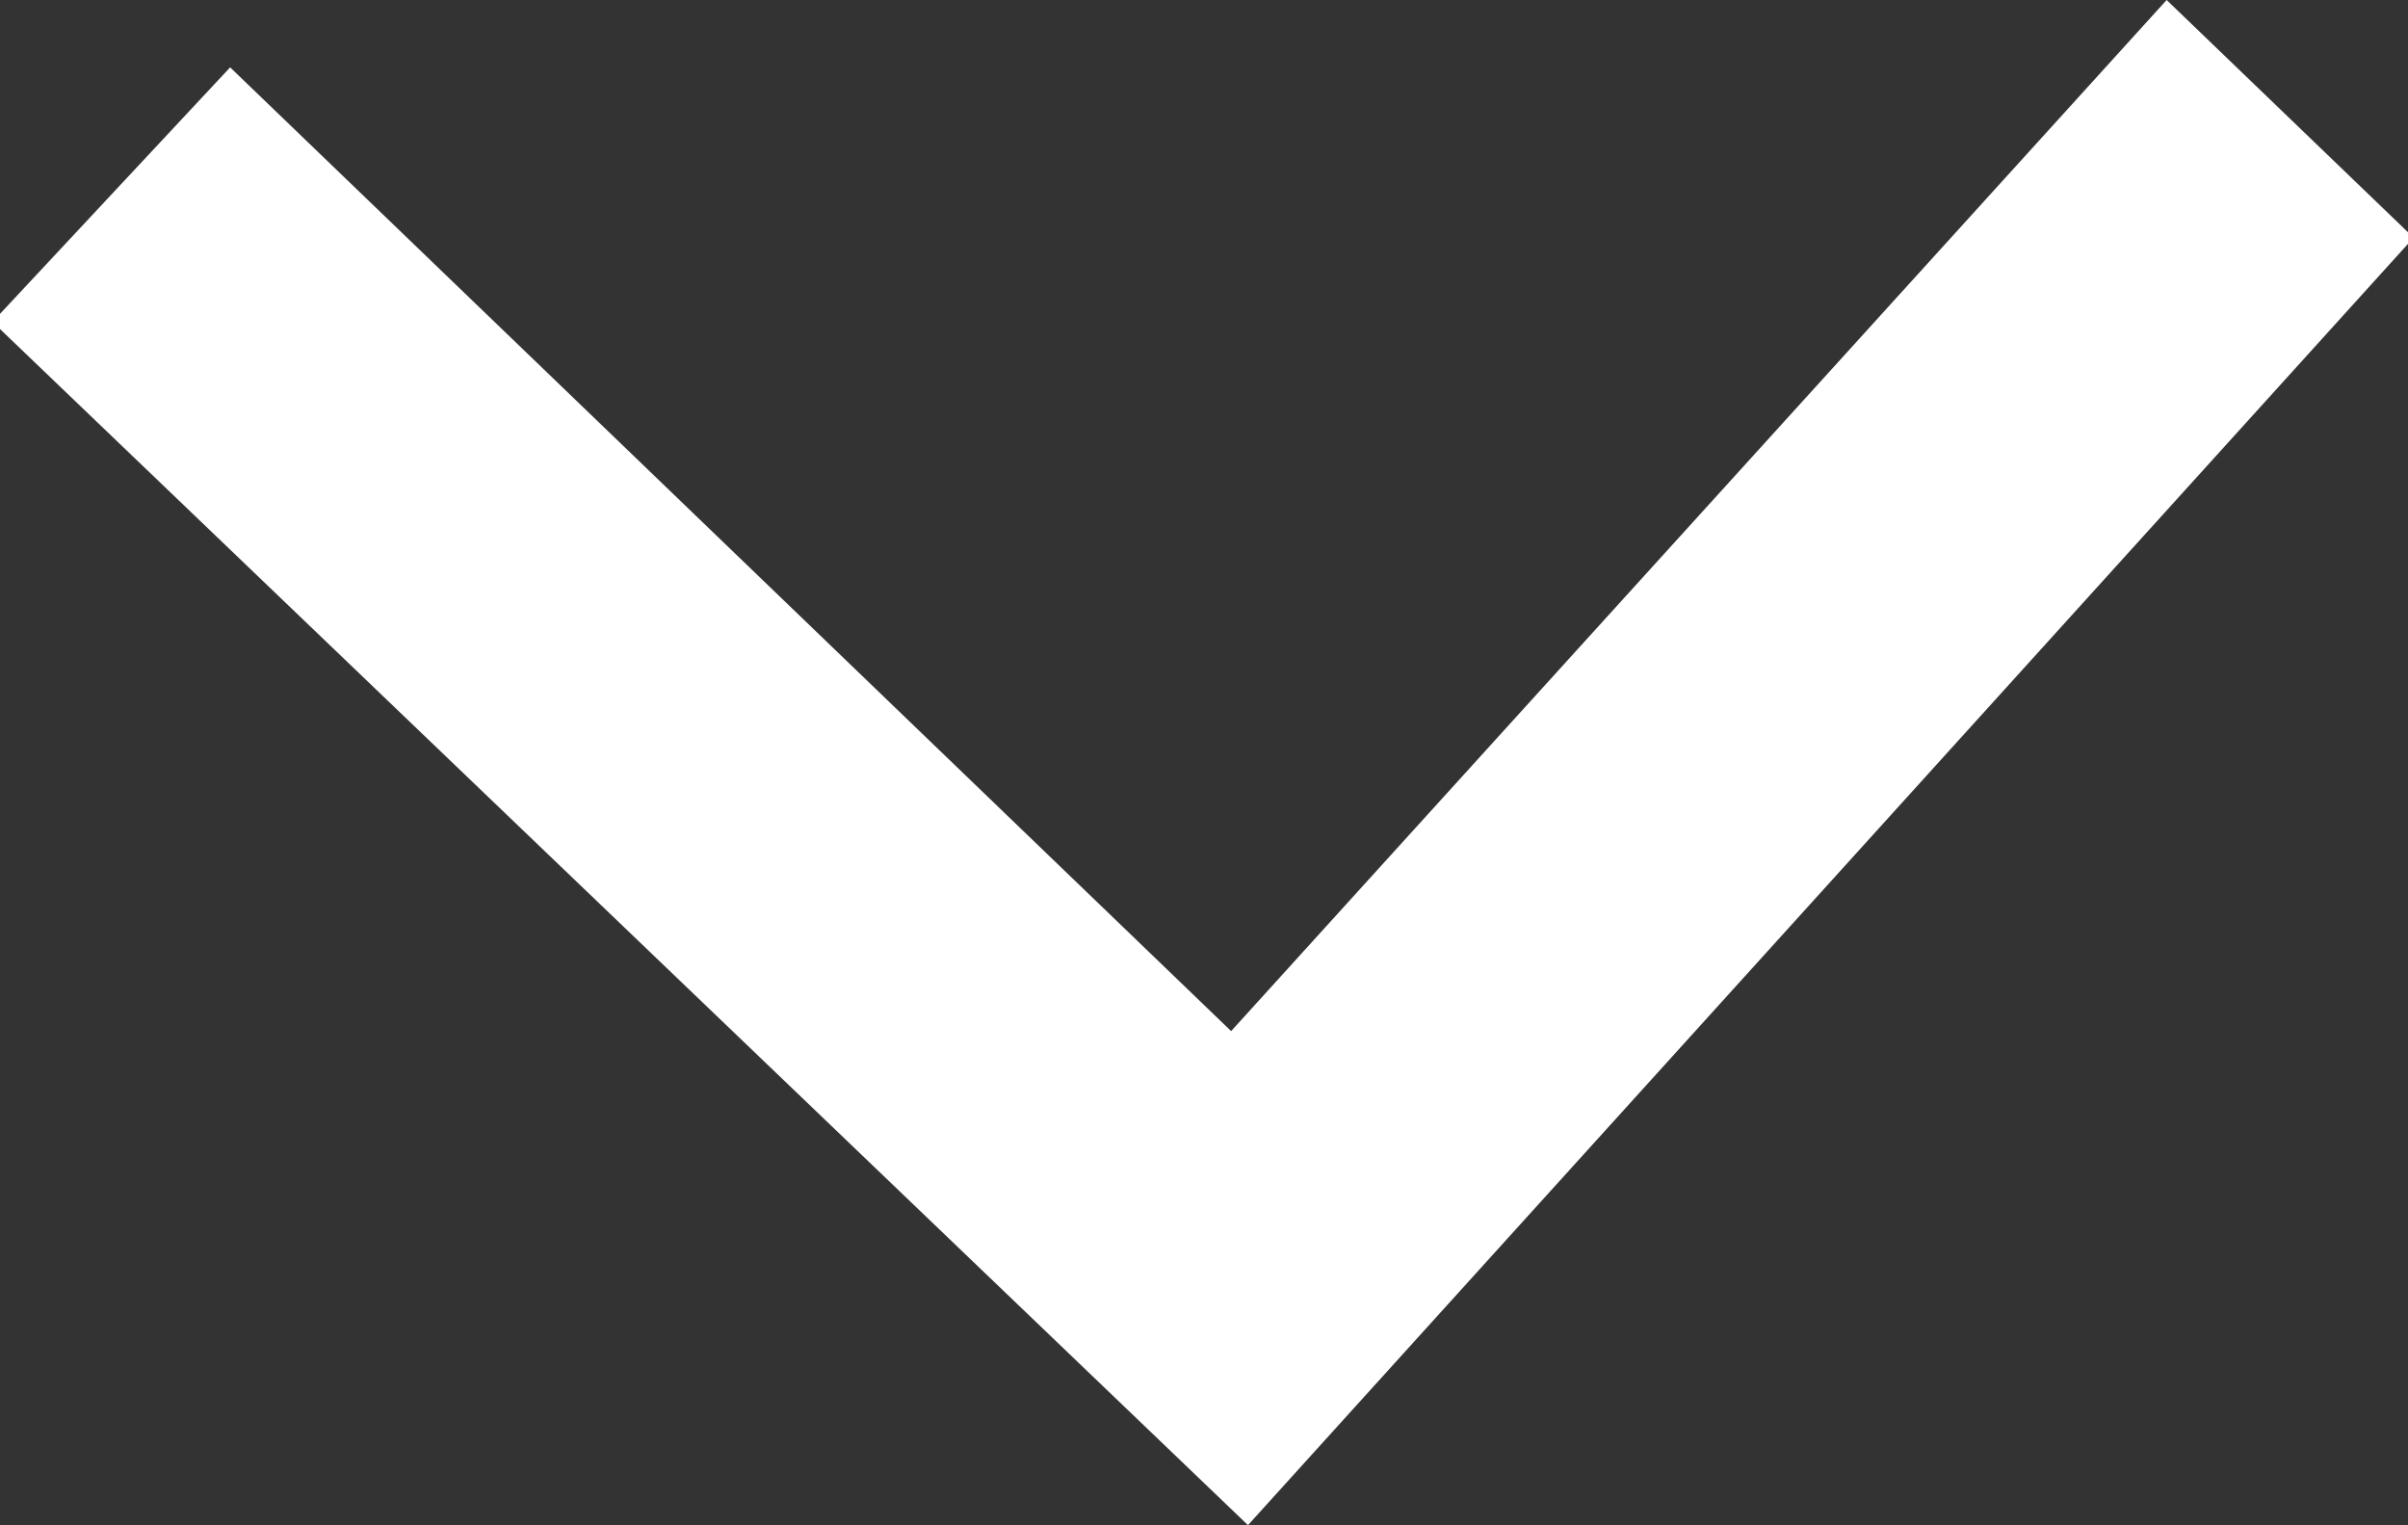 <svg xmlns="http://www.w3.org/2000/svg" width="12.87" height="8.15" viewBox="0 0 12.87 8.15" preserveAspectRatio="xMidYMid meet"><rect x="0" y="0" width="12.87" height="8.15" fill="#333333" stroke="none"/><path d="M6.71,8.2,0,1.77,1.27.41,6.62,5.56l5-5.51,1.32,1.27Z" transform="translate(-0.04 -0.05)" fill="#ffffff"/></svg>